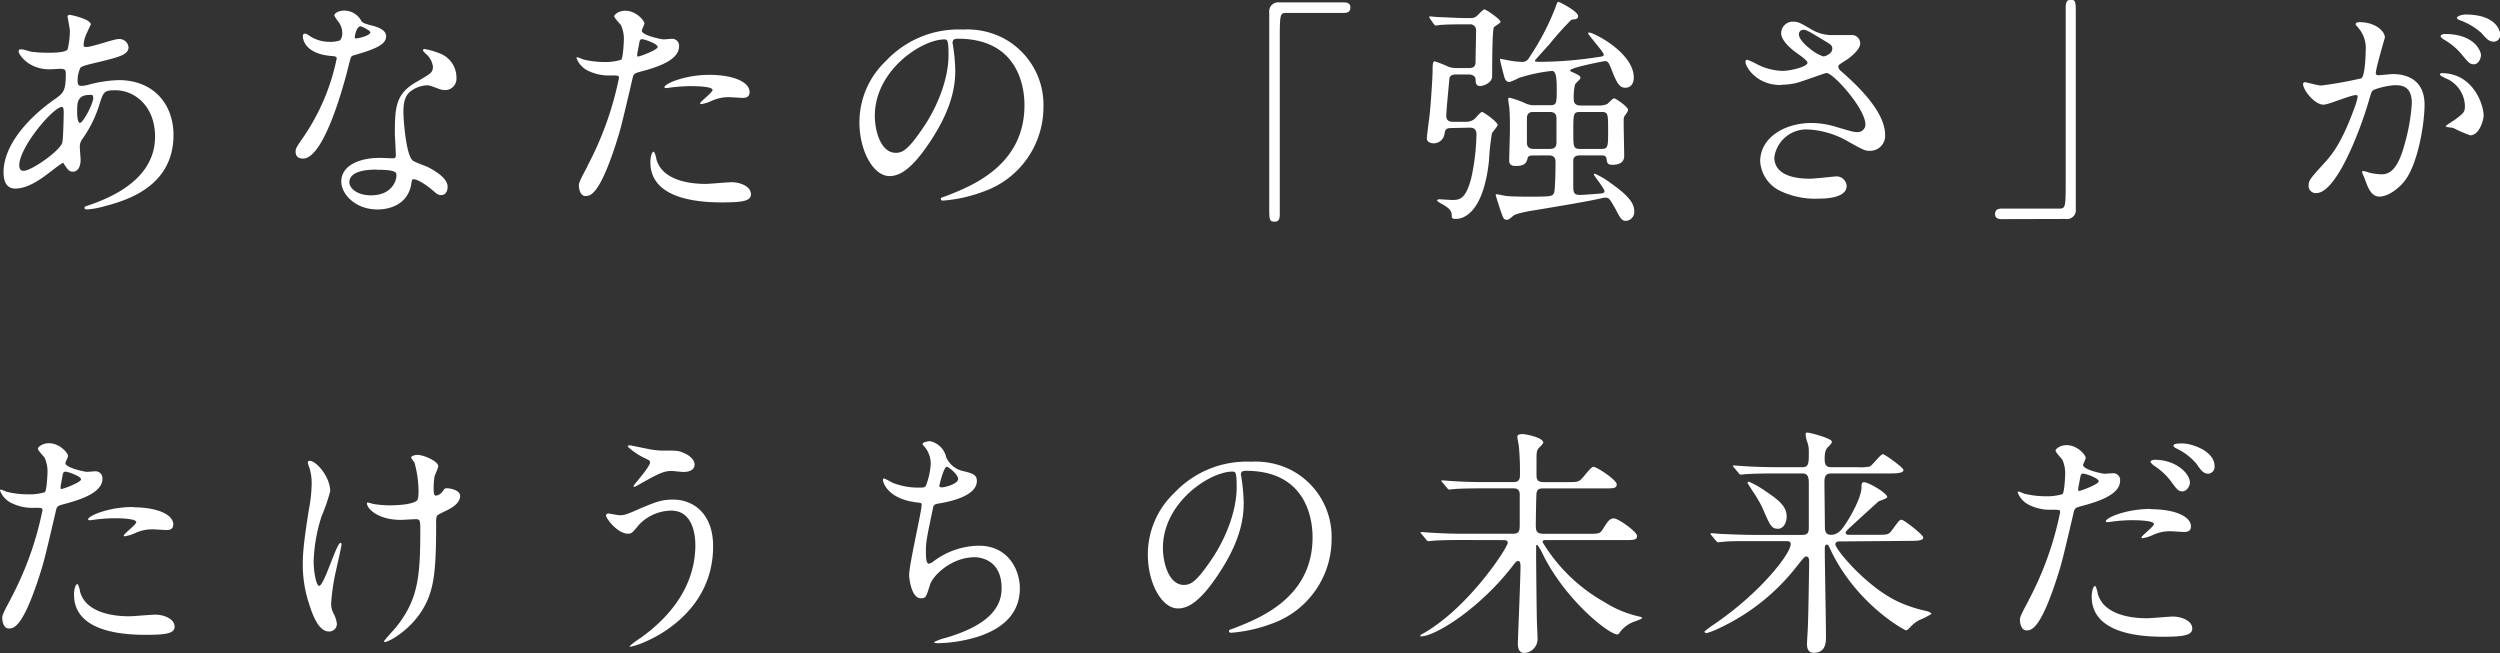 <svg id="Layer_1" data-name="Layer 1" xmlns="http://www.w3.org/2000/svg" viewBox="0 0 455.92 119.11"><rect x="0" y="0" width="455.92" height="119.11" fill="#333333" stroke="none"/><defs><style>.cls-1{fill:#fff;}</style></defs><path class="cls-1" d="M741.08,511.3c-2.23,1.76-4.47,3.2-6.57,3.2s-2.15-2.23-2.15-3c0-4.73,4.21-9.77,9.55-13.45,1.36-1,1.8-1.36,1.8-4.47,0-.7-.13-.92-1-.92-.09,0-1.67.09-2,.09-3.89,0-5.6-2.8-5.6-3.2s.17-.44.52-.44,1.58.4,1.84.44a26.07,26.07,0,0,0,3,.18c.79,0,3.33,0,3.59-.66a16.44,16.44,0,0,0,.4-3.24c0-.44-.44-2.67-.44-2.76s.22-.26.39-.26,3.86.78,3.86,1.75c0,0-.66,1.44-.7,1.53a5.72,5.72,0,0,0-.61,2.15c0,.35,0,.44.56.44.92,0,5-1.45,5.79-1.45a1.69,1.69,0,0,1,1.84,1.45c0,1.4-1.58,1.79-5.3,2.71-2.59.61-3.25.79-3.51,1.14a5.74,5.74,0,0,0-.48,2.15c0,1,.22,1.09.74,1.09a5.42,5.42,0,0,0,1.28-.22,24,24,0,0,1,5.47-.83c6.4,0,10,4.43,10,10,0,9.51-8.72,12-12.8,13.06a14.08,14.08,0,0,1-3,.52c-.26,0-.44-.08-.44-.3s.35-.31.88-.49c8.8-3,12-7.57,12-12.48,0-5.52-3.68-8.46-7.23-8.46-2.11,0-2.19.27-3,2.85a22.18,22.18,0,0,1-3,6,2.3,2.3,0,0,0-.49,1.58c0,.35.14,1.92.14,2.23,0,1.18-.44,2.19-1.41,2.19-.74,0-1-.52-1.35-1s-.35-.61-.49-.61a21.32,21.32,0,0,0-2.1,1.53m2-5.21c.18-.44.27-5,.27-5.52,0-.26,0-1-.31-1-1.62,0-7.8,7.36-7.8,10.65,0,.61.22,1.05.92,1,1.49-.17,6.31-3.5,6.92-5.08m5-8.76c-2.28,0-2.28,1.49-2.28,3,0,.4,0,2.1.53,2.1s2.41-3.46,2.41-4.59a.91.91,0,0,0-.13-.44c-.09-.09-.4-.09-.53-.09" transform="translate(-731.71 -480.11)"/><path class="cls-1" d="M794.13,486.11a3.52,3.52,0,0,0-.62-1.92,8.59,8.59,0,0,1-.83-1.23c0-.52.92-.92,1.8-.92a3.55,3.55,0,0,1,3.15,1.93c.22.31.66.48,2,.83.84.22,2.5.7,2.5,1.93,0,1.66-2.45,2.45-6,3.5-.4.13-.44.27-.83,1.8-.53,2.19-4.3,17-8.33,17-1.18,0-1.35-.79-1.35-1.23,0-.61.13-.83,1.44-2.72a39.15,39.15,0,0,0,6.05-14.28c0-.39-.31-.44-1-.48-5.17-.44-5.17-3.5-5.17-3.55s0-.52.31-.52.31,0,1.18.57a6.56,6.56,0,0,0,3.38.92,5.29,5.29,0,0,0,1.92-.27,2.05,2.05,0,0,0,.4-1.36m12.61,27.43c-.57,3.81-3.89,4.77-6.17,4.77-4.16,0-6.62-2.89-6.62-5.08,0-2.85,3.11-4.33,7.06-4.33.35,0,2,.08,2.27.08s.62,0,.62-.48c0-.66-.18-3.59-.18-4.2,0-4.82.26-7.15,3.94-9.25,2.72-1.58,3-1.71,3-2.85a3.85,3.85,0,0,0-1.23-2.23c-.39-.35-.57-.53-.57-.7s.13-.22.31-.22a14,14,0,0,1,2.58.74,4.7,4.7,0,0,1,3.2,4.47,2.08,2.08,0,0,1-2.06,2.28,3.15,3.15,0,0,1-1-.17c-1.66-.62-1.84-.7-2.36-.7a5.25,5.25,0,0,0-3.2,1.31c-1,1-1.05,2.54-1.05,3.64s.44,7.88,1.75,8.8c.4.31,2.45,1,2.85,1.23.92.48,3.46,1.88,3.46,3.5,0,.75-.31,1.54-1.18,1.54-.44,0-.7-.14-1.36-.71-1.18-1.05-3.2-2.41-3.81-2.14-.18.09-.18.26-.27.7m-6.3-2.5c-1,0-5,0-5,2.32,0,1,1.31,2.37,3.94,2.37,4.25,0,4.86-3.33,4.6-4s-2.59-.66-3.59-.66M799.25,486c0-.3-1.53-1.09-1.79-1.09-.75,0-1.05,1.79-1.05,1.93a.53.53,0,0,0,.08.26c.13.13,2.76-.44,2.76-1.1" transform="translate(-731.71 -480.11)"/><path class="cls-1" d="M838.81,510.43a59,59,0,0,0,5.78-16.12c0-.44-.17-.44-1.58-.44a8.5,8.5,0,0,1-3.9-.79,4.2,4.2,0,0,1-2.27-2.37.18.18,0,0,1,.17-.17,10.48,10.48,0,0,1,1,.39,16,16,0,0,0,3.9.49A9.47,9.47,0,0,0,845,491c.35-.31.48-3.28.48-3.59a6,6,0,0,0-.53-2.72c-.17-.22-1.22-1.31-1.22-1.62s.83-1,2-1c2,0,3.5,1.8,3.5,2.33,0,.22-.48,1.09-.48,1.31,0,.83,3.51,1.58,4,1.58.17,0,1.13-.09,1.35-.09a1.26,1.26,0,0,1,1.45,1.36c0,2.45-3.72,3.72-6.62,4.51-1.49.39-1.66.44-1.84,1.23-2.23,9.55-2.27,9.59-3.19,12.44-3,9.11-4.6,9.11-5.44,9.11-1,0-1.18-1.45-1.18-1.93s.22-1,1.58-3.5m9.24-20c.22,0,3.55-1.18,3.55-1.75s-2.37-1.41-2.85-1.41c-.26,0-.39.09-.48.53-.17.88-.17,1-.39,2.06,0,.31-.09.57.17.57M851.38,509c.92,3.81,5.65,4.65,9,4.65.75,0,4.08-.31,4.78-.31,1.49,0,3.5.74,3.5,2.19,0,1.27-1.62,1.49-5.34,1.49-7.1,0-13-1.8-13-7.32,0-1,.26-1.92.61-1.92.17,0,.44,1.09.48,1.22m9.68-15.24c4.16,0,7.32,1.22,7.32,3.15,0,1.05-.92,1.05-1.27,1.05s-2.1-.13-2.46-.13a7.39,7.39,0,0,0-3.24.7,7.29,7.29,0,0,1-1.84.57c-.08,0-.22,0-.22-.13,0-.31,2.28-2,2.28-2.45,0-.66-3.11-.7-3.77-.7a26.11,26.11,0,0,0-3.15.17c-.26,0-1.27.18-1.45.18s-.35,0-.39-.09c-.31-.57,3.51-2.32,8.19-2.32" transform="translate(-731.71 -480.11)"/><path class="cls-1" d="M905.39,487.78c0,.13.09.31.09.48a32.78,32.78,0,0,1,.44,4.73c0,2.94-.66,7-4.51,12.84-3.51,5.34-5.74,6.39-7.49,6.39-2.9,0-5.48-4.51-5.48-9.85a15.42,15.42,0,0,1,4.86-11.17,18.13,18.13,0,0,1,14-5.7,14.33,14.33,0,0,1,7.05,1.4A13.74,13.74,0,0,1,922,499.65a16.32,16.32,0,0,1-11,15.42,26.61,26.61,0,0,1-7.27,1.62c-.17,0-.44,0-.44-.3s.09-.18,1.19-.62c4.55-1.79,14.06-5.56,14.06-16.47,0-1.71-.18-12.13-12.14-12.13-.87,0-.92.35-.92.61m-14.23,13.45c0,2.85,1.13,6.75,3.81,6.75,1.27,0,2.32-.53,5.34-5.09,2.32-3.55,4.29-8.41,4.29-12.74,0-2.63-.17-2.85-.74-2.85-4.16,0-12.7,5.65-12.7,13.93" transform="translate(-731.71 -480.11)"/><path class="cls-1" d="M976.75,480.55c.83,0,1.23.26,1.23.92s-.35,1-1.23,1H966.28c-1.18,0-1.18.26-1.18,5.51,0,4.91,0,26.68,0,31.15,0,1-.22,1.4-.92,1.4-1,0-1-.3-1-2.89V482.35a1.64,1.64,0,0,1,1.88-1.8Z" transform="translate(-731.71 -480.11)"/><path class="cls-1" d="M996.37,503.46c-1,0-1.09.35-1.22,1a2,2,0,0,1-2,1.79c-.49,0-1.23-.22-1.23-.92,0-.35.39-3.37.48-4,.26-2.33.57-7.23.57-8.37,0-.75,0-1.67.35-1.67a17.8,17.8,0,0,1,2.37.92,3.93,3.93,0,0,0,1.53.31h2.32c1,0,1.27-.35,1.27-1.23s.09-4.73.09-5.65a1.05,1.05,0,0,0-1.18-1.09h-.88c-1.09,0-2.8,0-4.25.09-.13,0-1,.13-1.09.13s-.22-.18-.31-.27l-.7-1a.74.74,0,0,1-.13-.31c0-.09,0-.09.13-.09s1.31.13,1.58.13c.74,0,3.63.18,4.95.18h1a1.61,1.61,0,0,0,.92-.31c.26-.17,1.18-1.27,1.49-1.27s2.93,1.8,2.93,2.28c0,.22-1.13.79-1.22,1-.31.65-.31,7.62-.31,8.89s-1.66,1.8-2.19,1.8c-.79,0-.83-.66-.83-1.23s-.62-.88-1.27-.88h-2.28c-.31,0-1.1,0-1.23.75,0,.22-.57,5.87-.57,6.79,0,.57.22,1.09,1.23,1.09H999a2.41,2.41,0,0,0,1.45-.39c.26-.13,1.22-1.4,1.53-1.4s2.85,1.84,2.85,2.36c0,.31-1,1.32-1.05,1.58a44.47,44.47,0,0,0-.53,5c-1.09,9.94-5,10.56-6,10.56-.79,0-.79-.18-.79-.66,0-.79-.48-1.32-1.67-2-.13-.05-1-.53-1-.7s.35-.22.43-.22,2,.13,2.32.13c1.36,0,2.5-.13,3.51-4.12a40.39,40.39,0,0,0,.92-7.88c0-1.19-.88-1.19-1.31-1.19Zm14.94,5c-.26,0-.87,0-1,.44-.18.7-.31,1.48-2.19,1.48-1.18,0-1.18-.7-1.18-1.05,0-.79.13-4.68.13-5.6s0-2.81-.09-3.77c0-.22-.22-1.45-.22-1.75s.13-.27.31-.27A17.5,17.5,0,0,1,1010,499a3.59,3.59,0,0,0,1.62.3h2.72c1.27,0,1.27-.3,1.27-3.15,0-2-.18-3.11-.88-3.11a30.44,30.44,0,0,0-6,1.27,11.36,11.36,0,0,1-1.71.75c-.52,0-.79-.27-1-1-.13-.48-.75-2.85-.75-3.07s0-.13.09-.13c.22,0,1.23.22,1.45.26a15.07,15.07,0,0,0,2.36.27,1.35,1.35,0,0,0,1.4-.75,46.55,46.55,0,0,0,4.74-9c.39-1.1.43-1.19.57-1.19.3,0,3.63,1.76,3.63,2.59,0,.52-.35.57-1.22.66a54.77,54.77,0,0,0-4,4.46c-.4.44-2.67,2.94-2.67,3,0,.22.13.22,1.4.22a70.44,70.44,0,0,0,10.16-.87c.75-.09,1-.14,1-.44,0-.48-2.85-3.59-2.85-3.9,0-.13.13-.13.18-.13.83,0,8.15,3.68,8.15,8.23,0,1.1-.57,1.84-1.54,1.84s-1.49-.61-2.54-3.37c-.44-1.1-.61-1.49-1.18-1.49-.09,0-6.35,1.18-6.35,1.71,0,.09,0,.13.52.35,1,.48,1.36.61,1.36,1.05,0,.22-1,1-1,1.23a9.94,9.94,0,0,0-.22,2.63c0,.52.17,1.13,1.23,1.13h3.19a3.8,3.8,0,0,0,1.67-.26c.17-.09,1-1.05,1.27-1.05s2.54,1.53,2.54,2.1c0,.18-.09.4-.48.92s-.31.57-.31,2c0,.79.09,4.64.09,5.52,0,1.58-1.75,1.58-2.1,1.58-1,0-1-.31-1.14-1.19-.09-.52-.62-.52-.92-.52h-3.9c-.35,0-1.14,0-1.23.87,0,.22,0,3.64,0,4.34,0,1.49,0,2,1.27,2,.44,0,3.33-.22,3.77-.26s.66-.18.66-.4c0-.52-1.93-2.84-1.93-3.06s.13-.13.22-.13a14.44,14.44,0,0,1,2.8,1.66c3.77,2.63,4.34,4,4.34,5.21a1.64,1.64,0,0,1-1.49,1.71c-.74,0-1-.35-1.84-2-1.14-2-1.27-2.23-1.88-2.23a2.32,2.32,0,0,0-.66.08c-2.54.62-10.12,1.84-11.92,2.15-.92.13-3.76.61-4.25,1.05-.83.7-.92.75-1.22.75-.53,0-.66-.35-1-1.32s-1-3.06-1-3.19,0-.14.13-.14c.26,0,1.49.27,1.75.31.88.09,2.72.13,4.25.13,4.07,0,4.12-.09,4.47-.61.26-.35.3-4.86.3-5.65,0-.44,0-1.27-1.22-1.27Zm.13-7.93c-.48,0-1.27,0-1.27,1.18v4.34c0,.44.05,1.22,1.23,1.22h2.94c.61,0,1.22-.17,1.22-1.14v-4.38c0-.65-.17-1.22-1.22-1.22Zm8.46,0c-1.27,0-1.27.3-1.27,3.63,0,2.72,0,3.11,1.27,3.11h3.85c1.23,0,1.23-.43,1.23-3.33,0-3.06,0-3.41-1.23-3.41Z" transform="translate(-731.71 -480.11)"/><path class="cls-1" d="M1056.47,495.62c-4.51,0-6.44-3.37-6.44-4.2,0-.22,0-.4.36-.4a12.29,12.29,0,0,1,1.79.83,11,11,0,0,0,4.51,1.19c1.67,0,4.65-.79,4.65-1.49,0-.4-1.45-1.41-2-1.8-1.18-.83-2.8-2.32-2.8-3.59a2.11,2.11,0,0,1,2.19-2.1c.92,0,1.36.26,3.37,1.44a7.3,7.3,0,0,0,4.12,1c.53,0,2.76,0,3.24,0a1.52,1.52,0,0,1,1.49,1.58c0,1.13-2.06,2.71-2.67,3.06-1.18.75-1.32.84-1.32,1.14a1.26,1.26,0,0,0,.53.83c2.28,2,8,7.1,8,11.57a2.73,2.73,0,0,1-2.89,2.93c-.79,0-1.1-.17-3.73-1.62a16.08,16.08,0,0,0-7.45-2.27,5.91,5.91,0,0,0-6.13,5.08c0,2.8,2.76,3.9,6.49,3.9.74,0,4.46-.4,4.55-.4a1.86,1.86,0,0,1,2.15,1.71c0,2.32-4.21,2.32-5,2.32a14.8,14.8,0,0,1-7-1.35,6.45,6.45,0,0,1-3.77-5.44c0-4.33,4.47-7,9.33-7a15.58,15.58,0,0,1,4.74.78c2.71.79,3,.88,3.59.88a1.4,1.4,0,0,0,1.53-1.4c0-2.85-5.83-9.38-7.1-9.38-.26,0-4.64,1.63-5.56,1.84a12.52,12.52,0,0,1-2.72.31m7.71-5.17c.27,0,1.63-.44,1.63-1.4,0-.57-.14-.7-1.54-1.53-2.89-1.76-3.24-1.93-3.72-1.93a.81.81,0,0,0-.83.79c0,1.05,1.57,2.32,1.92,2.58a7.56,7.56,0,0,0,2.54,1.49" transform="translate(-731.71 -480.11)"/><path class="cls-1" d="M1096.77,520.07c-.83,0-1.22-.27-1.22-.92s.35-1,1.22-1h10.47c1.19,0,1.19-.26,1.19-5.52,0-4.9,0-26.68,0-31.14,0-1,.22-1.41.92-1.41.92,0,.92.31.92,2.89v35.27a1.61,1.61,0,0,1-1.84,1.8Z" transform="translate(-731.71 -480.11)"/><path class="cls-1" d="M1151.7,495.45a.39.39,0,0,1,.4-.35c.13,0,2.41.61,2.89.61a71.45,71.45,0,0,0,7.36-1.32c.74-.52.79-4.95.79-5.16a5.55,5.55,0,0,0-1.1-3.73c-.65-.79-.74-.87-.74-1,0-.3.52-.35.7-.35,2.93,0,4.64,1.67,4.64,2.81,0,0-1.66,5.65-1.66,6.48,0,.26.17.39.48.39s2.23-.21,2.58-.21c3.29,0,5.83,1.57,5.83,5.6,0,3.46-1.22,11-3.77,14.07-1.22,1.44-3,2.67-4.46,2.67s-2.06-1.54-2.59-3c-.09-.31-.57-1.32-.57-1.45a.21.21,0,0,1,.22-.22,7.39,7.39,0,0,1,1.1.31,10.68,10.68,0,0,0,2.23.3c1.27,0,2.89-.61,4.16-5.34a34.91,34.91,0,0,0,1.36-7.62c0-3.07-1.75-3.29-3-3.29s-3.9.66-4.21,1.05c-.17.22-.22.4-.66,1.89-1.75,5.95-6,16.73-9.55,16.73a1.29,1.29,0,0,1-1.4-1.4c0-.92.31-1.27,2.94-4.16,1.18-1.32,3-3.33,5.39-9.9a12.46,12.46,0,0,0,.61-2.06c0-.13,0-.35-.31-.35-1,0-5,1.75-5.91,1.75-1.71,0-3.73-2.76-3.73-3.72m30.41,9.28a22.72,22.72,0,0,1-3-1.31c-.31-.09-1.4-.13-1.4-.31s1.44-1,1.71-1.22c1.62-1.23,1.79-1.36,1.79-2.55a5.63,5.63,0,0,0-3.55-5c-.35-.18-1-.49-1-.66s.18-.26.31-.26c5.61,0,7.62,5.52,7.66,7.75,0,.53-.65,3.59-2.49,3.59m2-14.67c0,.74-.52,1.71-1.27,1.71s-1-.27-2.32-1.89a11.74,11.74,0,0,0-3.11-2.58c-.22-.13-.66-.48-.66-.66s.35-.39.75-.39c5.6,0,6.61,3.28,6.61,3.81m3.51-3.68a1.21,1.21,0,0,1-1.1,1.27c-1,0-1.44-.57-2.32-1.58a12,12,0,0,0-3.9-2.32c-.44-.13-.57-.31-.57-.44,0-.35,1-.61,1.58-.61,5.43,0,6.31,2.85,6.31,3.68" transform="translate(-731.71 -480.11)"/><path class="cls-1" d="M733.68,589.28a59,59,0,0,0,5.78-16.13c0-.43-.18-.43-1.58-.43a8.5,8.5,0,0,1-3.9-.79,4.2,4.2,0,0,1-2.27-2.37.18.18,0,0,1,.17-.17,10.48,10.48,0,0,1,1,.39,16.07,16.07,0,0,0,3.9.48,9.52,9.52,0,0,0,3.11-.39c.35-.31.48-3.29.48-3.59a6,6,0,0,0-.53-2.72c-.17-.22-1.22-1.31-1.22-1.62s.83-1,2-1c2,0,3.5,1.8,3.5,2.32,0,.22-.48,1.1-.48,1.32,0,.83,3.51,1.58,3.94,1.58.18,0,1.14-.09,1.36-.09a1.26,1.26,0,0,1,1.45,1.36c0,2.45-3.73,3.72-6.62,4.51-1.49.39-1.66.44-1.84,1.22-2.23,9.56-2.27,9.6-3.19,12.45-3,9.11-4.6,9.11-5.44,9.11-1,0-1.18-1.45-1.18-1.93s.22-1,1.58-3.5m9.24-20c.22,0,3.55-1.19,3.55-1.76s-2.37-1.4-2.85-1.4c-.26,0-.39.09-.48.53-.18.87-.18,1-.39,2.06,0,.3-.09.57.17.57m3.33,18.57c.92,3.81,5.65,4.64,9,4.64.75,0,4.08-.3,4.78-.3,1.48,0,3.5.74,3.5,2.19,0,1.27-1.62,1.49-5.34,1.49-7.1,0-13-1.8-13-7.32,0-1,.27-1.93.62-1.93.17,0,.44,1.1.48,1.23m9.68-15.24c4.16,0,7.32,1.22,7.32,3.15,0,1-.92,1-1.27,1s-2.11-.13-2.46-.13a7.39,7.39,0,0,0-3.24.7,7.78,7.78,0,0,1-1.84.57c-.09,0-.22,0-.22-.13,0-.31,2.28-2,2.28-2.45,0-.66-3.11-.71-3.77-.71a26.16,26.16,0,0,0-3.15.18c-.26,0-1.27.18-1.45.18s-.35,0-.39-.09c-.31-.57,3.5-2.32,8.19-2.32" transform="translate(-731.71 -480.11)"/><path class="cls-1" d="M791.94,569.65a33.73,33.73,0,0,1-1.58,4.6,29.53,29.53,0,0,0-1.45,8.24c0,2,.49,4.46,1,4.46.92,0,3.16-7.84,3.9-7.84.13,0,.18.18.18.31,0,.35-.88,4.16-1.06,5a37.71,37.71,0,0,0-.83,5.74,3.82,3.82,0,0,0,.53,2,5.23,5.23,0,0,1,.52,1.75,1.4,1.4,0,0,1-1.49,1.36c-1.66,0-2.8-2.5-3.54-4.91a22.54,22.54,0,0,1-1.19-7.36c0-1.7.09-3.54,1.1-9.9a27.79,27.79,0,0,0,.52-4.73,9.63,9.63,0,0,0-.43-3,3.9,3.9,0,0,1-.27-.87c0-.13,0-.35.35-.35,1.19,0,3.73,2.93,3.73,5.56m19.32,5.65c0,9.07-.35,12.66-2.72,16.3s-6,5.52-6.57,5.52c-.09,0-.22,0-.22-.13s2.15-2.46,2.5-2.94c3.81-4.95,4.12-9.2,4.12-17.56,0-1.5-.09-1.76-.79-1.76-.44,0-2.37.13-2.72.13-4.29,0-6.22-2.1-6.22-3,0-.09,0-.17.13-.17a10.07,10.07,0,0,1,1,.26,20.28,20.28,0,0,0,2.76.26c.66,0,3.94,0,5.12-.79.22-.17.4-.35.4-1.84a20.33,20.33,0,0,0-.75-5.21,5.36,5.36,0,0,1-.61-.88c0-.21.53-.48,1.14-.48,1.23,0,3.81,1.18,3.81,2.06,0,.35-.66,1.67-.7,2a14,14,0,0,0-.13,2.28c0,.75.09,1.09.44,1.09a1.82,1.82,0,0,0,1.14-.7c.43-.61.43-.65.87-.65s2.37.3,2.37,1.4c0,1.31-1.49,2.19-2.5,2.67-1.36.66-1.62.79-1.75,1a3.94,3.94,0,0,0-.13,1.18" transform="translate(-731.71 -480.11)"/><path class="cls-1" d="M861.76,579.73c0,13.62-13.93,18.31-15.11,18.31,0,0-.13,0-.13-.09a15.62,15.62,0,0,1,1.93-1.45c5.95-4.2,10.07-9.94,10.07-17,0-1.4-.26-6.27-4.42-6.27a8.26,8.26,0,0,0-5.87,2.59c-1.19,1.44-1.32,1.62-2,1.62-1.88,0-4-2.76-4-3.33,0-.22.26-.35.44-.35s1.71.31,2,.31c1,0,1.32-.14,4-1.32,2.45-1,3.59-1.53,5.78-1.53,3.77,0,7.31,2.63,7.31,8.5m-10.9-17.57a11.82,11.82,0,0,0,2,.13c2.1,0,2.59,0,3.46.4,1.8.74,2.06,1.75,2.06,2.14,0,1.1-1.18,1.36-2,1.36-.36,0-1.89-.18-2.2-.18-1.44,0-2.45.53-5.3,2.11a15.9,15.9,0,0,1-1.44.79.17.17,0,0,1-.18-.18c0-.17,3-3.46,3-4.29,0-.27-.09-.35-.92-.75a11.85,11.85,0,0,1-3.16-2.14c0-.22.35-.22.44-.22s3.55.74,4.21.83" transform="translate(-731.71 -480.11)"/><path class="cls-1" d="M904.3,563.56a4.35,4.35,0,0,0,2.85,2.41c1.83.44,2.71.66,2.71,1.84,0,2.5-4,3.64-6.92,4.12-.88.13-1,.35-1.1.92-1.13,5.43-1.31,6.18-1.27,8.06,0,.57,0,2,.53,2a2.1,2.1,0,0,0,.92-.48,14,14,0,0,1,8.19-2.8c5.52,0,7.49,4.6,7.49,7.75,0,7.41-8,9.16-11.47,9.73a26.43,26.43,0,0,1-3.51.3c-.13,0-.66,0-.66-.21a9.53,9.53,0,0,1,2.06-.75c8.72-2.54,10.25-6.18,10.25-9.07,0-5.34-4.11-5.65-4.9-5.65-4.16,0-7.58,3.24-8.15,5-.7,2.23-.75,2.49-1.67,2.49-1.79,0-2.14-3.81-2.14-4.2,0-2.06,2.28-11.61,2.28-12.84,0-.35-.09-.35-.84-.44-5.56-.65-6.22-3.85-6.22-4.07s.09-.31.22-.31a16,16,0,0,1,1.53.79,13,13,0,0,0,5.22.88c.52,0,.7-.09.87-.35a13.11,13.11,0,0,0,.88-4,4.93,4.93,0,0,0-1-2.94c-.35-.39-.49-.52-.49-.66,0-.35,1.1-.52,1.32-.52a3.84,3.84,0,0,1,3,3M903,568.69c0,.26.27.3.44.3.66,0,3-.65,3-1.53s-1.8-2.23-2.06-2.23c-.57,0-1.36,3.37-1.36,3.46" transform="translate(-731.71 -480.11)"/><path class="cls-1" d="M958,566.63c0,.13.09.3.09.48a34.42,34.42,0,0,1,.43,4.73c0,2.94-.65,7-4.51,12.84-3.5,5.34-5.74,6.39-7.49,6.39-2.89,0-5.48-4.51-5.48-9.85A15.46,15.46,0,0,1,945.87,570a18.12,18.12,0,0,1,14-5.69,14.35,14.35,0,0,1,7.06,1.4,13.73,13.73,0,0,1,7.62,12.75,16.35,16.35,0,0,1-11,15.42,26.76,26.76,0,0,1-7.27,1.62c-.18,0-.44,0-.44-.3s.09-.18,1.18-.62c4.56-1.8,14.06-5.56,14.06-16.47,0-1.71-.17-12.14-12.13-12.14-.88,0-.92.35-.92.62m-14.24,13.45c0,2.84,1.14,6.74,3.81,6.74,1.27,0,2.32-.52,5.35-5.08,2.32-3.55,4.29-8.41,4.29-12.75,0-2.63-.18-2.84-.74-2.84-4.17,0-12.71,5.65-12.71,13.93" transform="translate(-731.71 -480.11)"/><path class="cls-1" d="M998.65,578.59c-3.85,0-5.08.08-5.52.13-.17,0-.79.09-.92.09s-.26-.09-.39-.27l-.83-1c-.18-.22-.22-.22-.22-.31s.08-.09.17-.09c.31,0,1.67.13,1.93.13,2.15.13,3.94.18,6,.18h8.72c1.27,0,1.27-.61,1.27-1.89,0-.78,0-5.25,0-5.47-.14-.92-.75-.92-1.28-.92h-5.12c-3.81,0-5.08.09-5.52.13-.13,0-.79.09-.92.09s-.26-.09-.39-.27l-.84-1c-.17-.18-.22-.22-.22-.31s.09-.09.18-.09c.31,0,1.66.13,1.93.13,2.14.14,3.94.18,6,.18h4.9c.79,0,1.32-.13,1.32-1.27a49.63,49.63,0,0,0-.18-5.08c0-.31-.3-1.62-.3-1.93s.35-.48.92-.48,3.81.61,3.81,1.57c0,.22-.75.88-.88,1.06-.3.39-.35.74-.35,1.79,0,.48,0,2.72,0,3.16,0,1,.48,1.18,1.44,1.18h4.25c1.84,0,2.06,0,2.89-1s1.49-1.79,1.8-1.79c.61,0,4.25,2.41,4.25,3.19s-.7.75-2.37.75h-10.86c-.7,0-1.27,0-1.4.87-.05.27-.13,4.91-.13,5.74,0,1.19.13,1.67,1.49,1.67h8c2,0,2.19,0,2.76-.88.87-1.4,1.23-1.93,2-1.93s4.21,2.41,4.21,3.2-.71.75-2.37.75h-14.19c-.31,0-.66,0-.66.39a30.78,30.78,0,0,0,11.26,10.91,19.83,19.83,0,0,0,6.09,2.58c.74.18.79.18.79.35s-1.49.66-1.8.79a5.86,5.86,0,0,0-2.19,1.71c-.31.44-.31.48-.53.48-1.53,0-9.5-6.3-13.58-14.63a10,10,0,0,0-1-1.71.21.21,0,0,0-.22.22v1.62c0,1.84.09,9.9.13,11.57,0,.57.13,3.2.13,3.72a2.54,2.54,0,0,1-2.41,2.59c-1.09,0-1.18-1.1-1.18-1.67,0-.92.48-11.87.48-14.1,0-.27,0-1-.39-1s-.57.31-.79.57c-6.05,8-14.37,13.18-17,13.18,0,0-.09,0-.09-.13s.31-.3.66-.48c8.33-4.82,15.29-15.64,15.29-16.47,0-.48-.48-.48-.79-.48Z" transform="translate(-731.71 -480.11)"/><path class="cls-1" d="M1067.08,578.85c-.27,0-.66.13-.66.53,0,.92,6.22,8.49,12.48,10.9a24.78,24.78,0,0,0,4.17,1.27c.52.14.87.35.87.53a16.58,16.58,0,0,1-2.36,1.18,6.9,6.9,0,0,0-1.67,1.4c-.13.14-.39.4-.61.4s-8.33-4.34-13.19-13.54c-.39-.79-.44-.87-.87-1.79-.09-.18-.22-.31-.35-.31-.4,0-.4.57-.4.74,0,2.55.22,13.76.22,16,0,1,0,3-2.23,3-1.23,0-1.23-1.18-1.23-1.66s.17-2.94.17-3.42c.09-2.06.22-10.78.22-11.48,0-.35,0-1-.52-1-.31,0-.44.18-1.67,1.71a38.53,38.53,0,0,1-14,11.26,14.37,14.37,0,0,1-2.5,1c-.31,0-.39-.18-.39-.31a19.67,19.67,0,0,1,1.84-1.36c8.45-5.78,13.88-12.83,13.88-14.58,0-.53-.52-.53-1-.53h-5.74c-3.06,0-4.51,0-5.56.13-.13,0-.79.09-.92.09s-.22-.09-.39-.26l-.84-1c-.17-.22-.17-.22-.17-.31s0-.09.13-.09c.31,0,1.66.14,1.93.14,2.14.08,4,.17,6,.17h8.68c1.14,0,1.18-.66,1.18-1.4v-7.67c0-1.14,0-2.14-1.14-2.14h-4.82c-3.24,0-4.69.08-5.52.13-.13,0-.79.09-.92.09s-.26-.09-.39-.27l-.83-1c-.18-.22-.22-.22-.22-.31s.08-.09.17-.09c.31,0,1.67.13,1.93.13,2.15.13,3.94.18,6,.18h4.6c1.14,0,1.14-.79,1.14-2.76a5.33,5.33,0,0,0-.22-1.67,4.86,4.86,0,0,1-.35-1.4c0-.39,0-.48.31-.48.44,0,4.47,1.05,4.47,1.66,0,.22-.14.4-.66.92-.35.4-.66.7-.66,2.19,0,.92.13,1.54,1.18,1.54h4.91a7.72,7.72,0,0,0,2.15-.13c.48-.22,1.92-2.24,2.41-2.24.26,0,3.72,2.41,3.72,2.89s-.88.62-2.37.62h-10.82c-.92,0-1.22.48-1.22,1.53,0,1.27.08,6.88.08,8,0,.79,0,1.66,1.14,1.66s1.84-.79,2.54-1.84c1.14-1.66,3-5.08,3-6.83,0-.48,0-.92.44-.92.87,0,4.25,2,4.25,2.71,0,.27-1.36.66-1.58.79-1.27,1.14-3.77,3.42-5,4.56-.87.79-1,1-1,1.14,0,.39.44.39.57.39h5c2,0,2.23,0,2.8-.74,1.32-1.8,1.45-2,1.84-2s3.94,2.71,3.94,3.24-.92.61-2.36.61Zm-11.18-2.32c-1.13,0-1.4-.61-2.76-3.77a23,23,0,0,0-1.75-3c-.35-.57-1-1.54-1-1.58s.09-.22.27-.22a16,16,0,0,1,2.76,1.54c2.32,1.57,4.12,2.76,4.12,4.81,0,1.19-.62,2.24-1.63,2.24" transform="translate(-731.71 -480.11)"/><path class="cls-1" d="M1101.64,589.63a59.15,59.15,0,0,0,5.78-16.12c0-.44-.18-.44-1.58-.44a8.5,8.5,0,0,1-3.9-.79,4.2,4.2,0,0,1-2.27-2.37.18.18,0,0,1,.17-.17,10.48,10.48,0,0,1,1,.39,16,16,0,0,0,3.9.48,9.52,9.52,0,0,0,3.11-.39c.35-.31.48-3.29.48-3.59a6,6,0,0,0-.53-2.72c-.17-.22-1.22-1.31-1.22-1.62s.83-1,2-1c2,0,3.5,1.8,3.5,2.33,0,.21-.48,1.09-.48,1.31,0,.83,3.51,1.58,3.94,1.58.18,0,1.14-.09,1.36-.09a1.26,1.26,0,0,1,1.45,1.36c0,2.45-3.73,3.72-6.62,4.51-1.49.39-1.66.44-1.84,1.23-2.23,9.55-2.28,9.59-3.2,12.44-3,9.11-4.6,9.11-5.43,9.11-1,0-1.18-1.45-1.18-1.93s.22-1,1.58-3.5m9.24-20c.22,0,3.55-1.19,3.55-1.76s-2.37-1.4-2.85-1.4c-.26,0-.39.09-.48.53-.18.87-.18,1-.4,2.06,0,.3-.08.57.18.57m3.33,18.57c.92,3.81,5.65,4.65,9,4.65.74,0,4.07-.31,4.77-.31,1.49,0,3.51.74,3.51,2.19,0,1.23-1.62,1.49-5.34,1.49-7.1,0-13-1.8-13-7.32,0-1,.27-1.93.62-1.93.17,0,.44,1.1.48,1.23m9.68-15.24c4.16,0,7.32,1.22,7.32,3.15,0,1-.92,1-1.27,1s-2.11-.13-2.46-.13a7.36,7.36,0,0,0-3.24.7,7.29,7.29,0,0,1-1.84.57c-.09,0-.22,0-.22-.13,0-.31,2.28-2,2.28-2.45,0-.66-3.11-.7-3.77-.7a26.11,26.11,0,0,0-3.15.17c-.26,0-1.27.18-1.45.18s-.35,0-.39-.09c-.31-.57,3.5-2.32,8.19-2.32m7.14-4.87c0,.7-.61,1.67-1.36,1.67s-1-.31-2.23-2a12,12,0,0,0-3-2.71c-.17-.13-.61-.53-.61-.7s.39-.35.79-.35c3.89,0,6.39,2.54,6.39,4.11m4.51-2.89a1.25,1.25,0,0,1-1.14,1.32c-1,0-1.48-.84-2.19-1.84a10.64,10.64,0,0,0-3.63-2.76c-.44-.22-.53-.4-.53-.53,0-.39,1-.39,1.67-.39,1.49,0,5.82,1.27,5.82,4.2" transform="translate(-731.71 -480.11)"/></svg>
